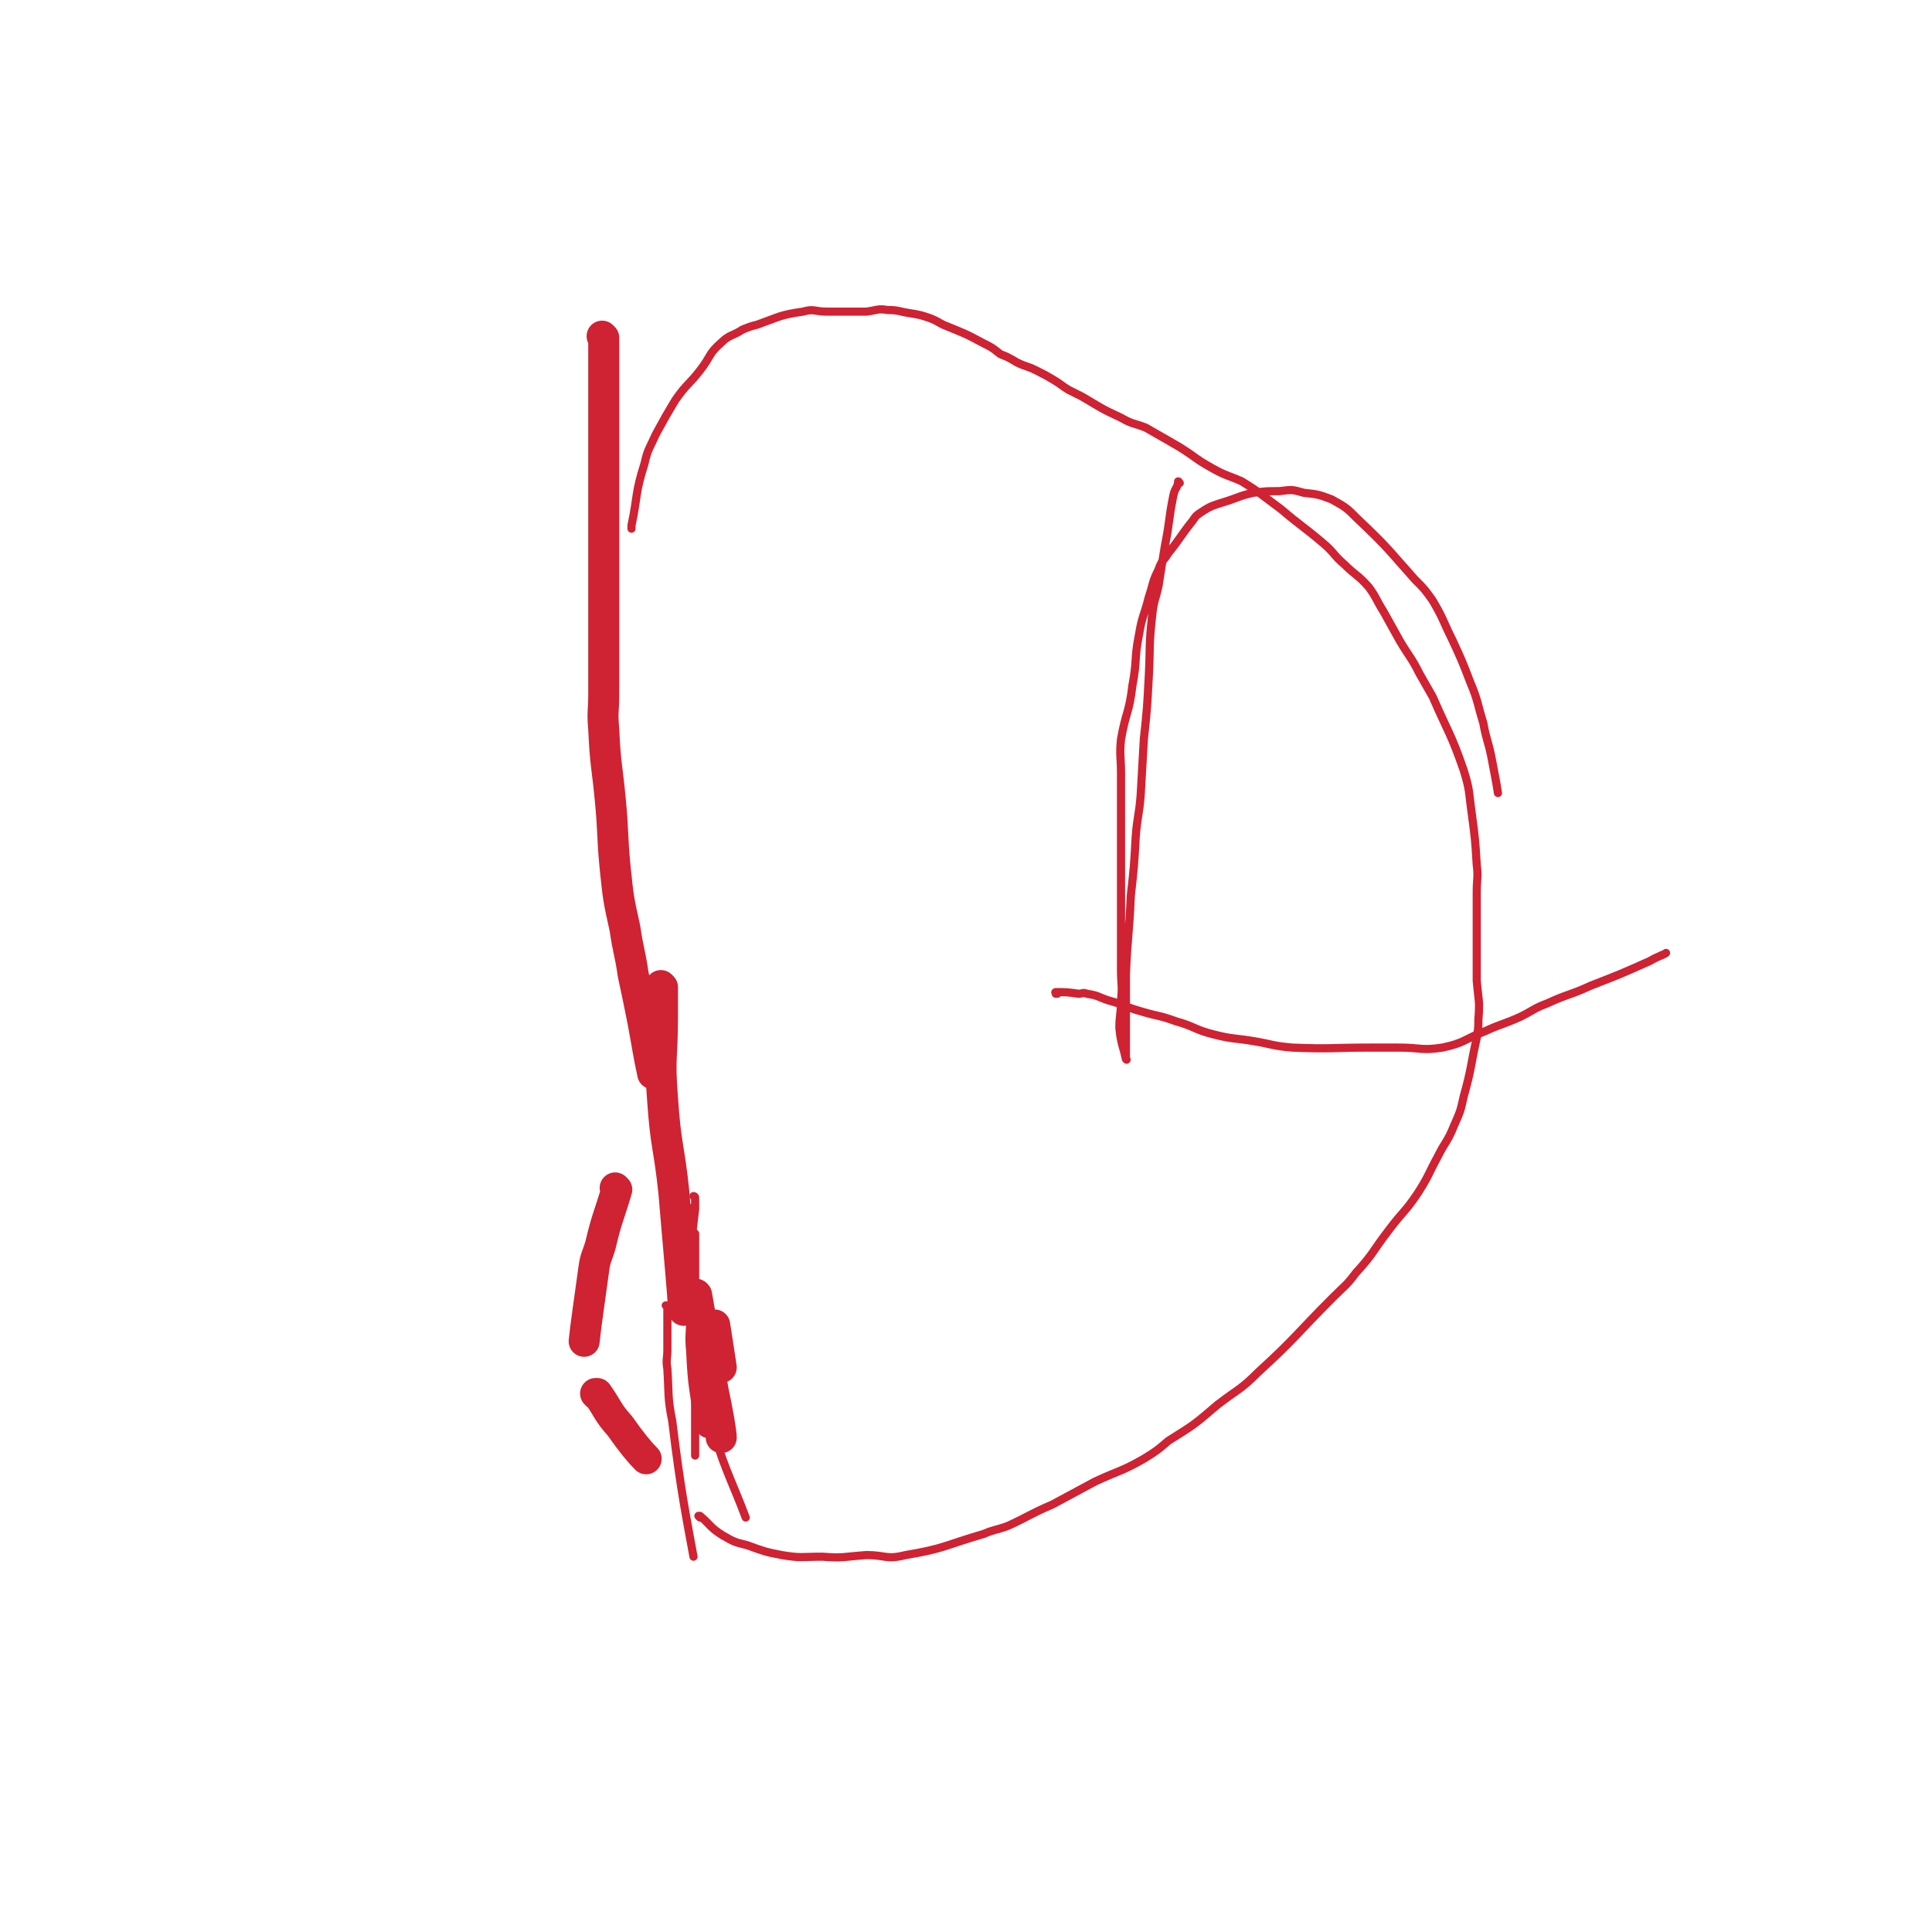 <svg viewBox='0 0 1184 1184' version='1.1' xmlns='http://www.w3.org/2000/svg' xmlns:xlink='http://www.w3.org/1999/xlink'><g fill='none' stroke='#CF2233' stroke-width='19' stroke-linecap='round' stroke-linejoin='round'><path d='M370,207c0,0 -1,-1 -1,-1 0,0 0,1 1,1 0,0 0,0 0,0 0,0 -1,-1 -1,-1 0,0 0,1 1,1 0,0 0,0 0,0 0,6 0,6 0,13 0,10 0,10 0,20 0,12 0,12 0,24 0,15 0,15 0,29 0,16 0,16 0,31 0,15 0,15 0,30 0,35 0,35 0,71 0,11 -1,11 0,22 1,22 2,22 4,43 2,21 1,21 3,42 2,19 2,19 6,37 2,14 3,14 5,28 3,14 3,14 6,29 3,16 3,18 6,32 '/><path d='M406,605c0,0 -1,-1 -1,-1 0,0 0,0 1,1 0,0 0,0 0,0 0,9 0,9 0,18 0,25 -2,25 0,50 2,30 4,29 7,58 3,36 5,56 6,72 '/><path d='M378,729c0,0 -1,-1 -1,-1 0,0 0,0 1,1 0,0 0,0 0,0 -5,17 -6,17 -10,34 -2,7 -3,7 -4,14 -3,22 -5,35 -6,45 '/><path d='M366,855c0,0 -1,-1 -1,-1 0,0 0,0 1,0 0,0 0,0 0,0 7,10 6,11 14,20 7,10 12,16 16,20 '/><path d='M438,813c0,0 -1,-1 -1,-1 0,0 1,0 1,0 2,13 3,19 4,26 '/><path d='M427,794c0,0 -1,-1 -1,-1 0,0 1,0 1,1 5,29 5,29 10,58 3,14 5,26 5,29 '/><path d='M430,809c0,0 -1,-1 -1,-1 0,0 1,0 1,0 0,10 -1,10 0,20 1,22 2,22 5,44 '/></g>
<g fill='none' stroke='#CF2233' stroke-width='5' stroke-linecap='round' stroke-linejoin='round'><path d='M426,734c0,0 -1,-1 -1,-1 0,0 1,0 1,1 0,3 0,3 0,7 -2,17 -3,25 -4,35 '/><path d='M426,756c0,0 -1,-1 -1,-1 0,0 0,0 1,1 0,0 0,0 0,0 0,4 0,4 0,8 0,14 0,14 0,29 0,22 0,22 0,43 0,28 0,41 0,56 '/><path d='M409,801c0,0 -1,-1 -1,-1 0,0 1,0 1,0 0,14 0,14 0,27 0,6 -1,6 0,12 1,16 0,17 3,32 5,42 9,61 13,83 '/><path d='M423,741c0,0 -1,-1 -1,-1 0,0 0,0 1,1 0,0 0,0 0,0 0,14 0,14 0,29 0,21 -3,21 0,42 3,27 3,27 11,54 9,33 14,40 23,64 '/><path d='M429,930c0,0 -1,-1 -1,-1 0,0 0,0 1,0 0,0 0,0 0,0 0,1 -1,0 -1,0 0,0 0,0 1,0 7,6 6,7 14,12 7,4 7,4 15,6 11,4 11,4 21,6 12,2 12,1 25,1 13,1 13,0 27,-1 12,0 12,3 24,0 24,-4 24,-6 48,-13 7,-3 7,-2 15,-5 13,-6 13,-7 27,-13 13,-7 13,-7 26,-14 15,-7 16,-6 30,-14 8,-5 8,-5 15,-11 16,-10 16,-10 30,-22 13,-10 14,-9 25,-20 24,-22 23,-23 46,-46 7,-7 8,-7 14,-15 11,-12 10,-13 20,-26 9,-12 10,-11 18,-23 7,-11 6,-11 12,-22 5,-10 6,-9 10,-19 4,-9 4,-9 6,-18 5,-18 4,-18 8,-36 1,-6 1,-6 1,-11 1,-12 0,-12 -1,-24 0,-13 0,-13 0,-27 0,-13 0,-13 0,-27 0,-9 1,-9 0,-17 -1,-16 -1,-16 -3,-31 -2,-14 -1,-14 -5,-27 -8,-23 -9,-22 -19,-45 -4,-7 -4,-7 -8,-14 -5,-10 -6,-10 -12,-20 -5,-9 -5,-9 -10,-18 -5,-8 -4,-8 -9,-15 -7,-8 -8,-7 -15,-14 -7,-6 -6,-7 -13,-13 -13,-11 -13,-10 -26,-21 -4,-3 -4,-3 -8,-6 -8,-6 -8,-6 -16,-11 -9,-4 -9,-3 -18,-8 -7,-4 -7,-4 -14,-9 -6,-4 -6,-4 -13,-8 -7,-4 -7,-4 -14,-8 -8,-3 -8,-2 -15,-6 -13,-6 -12,-6 -24,-13 -4,-2 -4,-2 -8,-4 -5,-3 -4,-3 -9,-6 -5,-3 -5,-3 -11,-6 -6,-3 -6,-2 -12,-5 -5,-3 -5,-3 -10,-5 -5,-4 -5,-4 -11,-7 -11,-6 -12,-6 -24,-11 -4,-2 -3,-2 -8,-4 -6,-2 -6,-2 -12,-3 -7,-1 -7,-2 -14,-2 -6,-1 -6,0 -13,1 -5,0 -5,0 -10,0 -7,0 -7,0 -14,0 -8,0 -8,-2 -15,0 -14,2 -14,3 -28,8 -4,1 -4,1 -9,3 -6,4 -8,3 -13,8 -8,7 -6,8 -13,17 -7,9 -8,8 -15,18 -6,10 -6,10 -12,21 -4,9 -5,9 -7,18 -6,19 -4,19 -8,38 0,1 0,1 0,2 '/><path d='M723,296c0,0 -1,-1 -1,-1 0,0 0,1 0,1 0,0 0,0 0,0 1,0 0,-1 0,-1 0,0 1,0 0,1 -1,4 -2,3 -3,8 -3,15 -2,15 -5,30 -2,12 -2,12 -4,25 -2,9 -3,9 -4,19 -2,18 -1,18 -2,37 -1,19 -1,19 -3,38 -1,17 -1,17 -2,35 -1,12 -2,12 -3,25 -1,18 -1,18 -3,36 -1,24 -2,24 -3,48 0,8 0,8 0,16 0,10 0,10 0,20 0,5 0,5 0,10 0,3 0,3 0,6 0,0 0,0 0,0 1,1 0,0 0,0 0,0 0,0 0,0 0,0 0,0 0,0 -2,-9 -3,-9 -4,-19 0,-8 1,-8 1,-17 1,-9 0,-9 0,-19 0,-9 0,-9 0,-18 0,-10 0,-10 0,-20 0,-12 0,-12 0,-24 0,-29 0,-29 0,-58 0,-10 -1,-11 0,-21 3,-17 5,-16 7,-33 3,-16 1,-16 4,-31 2,-12 3,-11 6,-23 3,-9 2,-9 6,-17 2,-6 3,-5 6,-10 8,-10 7,-10 15,-20 2,-3 2,-3 5,-5 6,-4 7,-4 13,-6 10,-3 10,-4 19,-6 8,-1 8,-1 16,-1 8,-1 8,-1 15,1 9,1 9,1 17,4 9,5 9,5 16,12 19,18 18,18 35,37 6,6 6,6 11,13 7,12 6,12 12,24 6,13 6,13 11,26 5,12 4,12 8,25 2,11 3,11 5,21 2,11 3,15 4,22 '/><path d='M648,609c0,0 -1,-1 -1,-1 0,0 0,0 0,1 0,0 0,0 0,0 1,0 -1,-1 0,-1 6,0 7,0 14,1 2,0 3,-1 5,0 7,1 7,2 13,4 11,3 10,4 21,7 10,3 10,2 21,6 11,3 11,5 23,8 12,3 12,2 24,4 12,2 12,3 24,4 24,1 24,0 48,0 9,0 9,0 17,0 14,0 14,2 27,0 14,-3 13,-5 26,-10 11,-5 11,-4 22,-9 8,-4 8,-5 16,-8 13,-6 14,-5 27,-11 18,-7 18,-7 36,-15 5,-3 9,-4 10,-5 '/></g>
</svg>